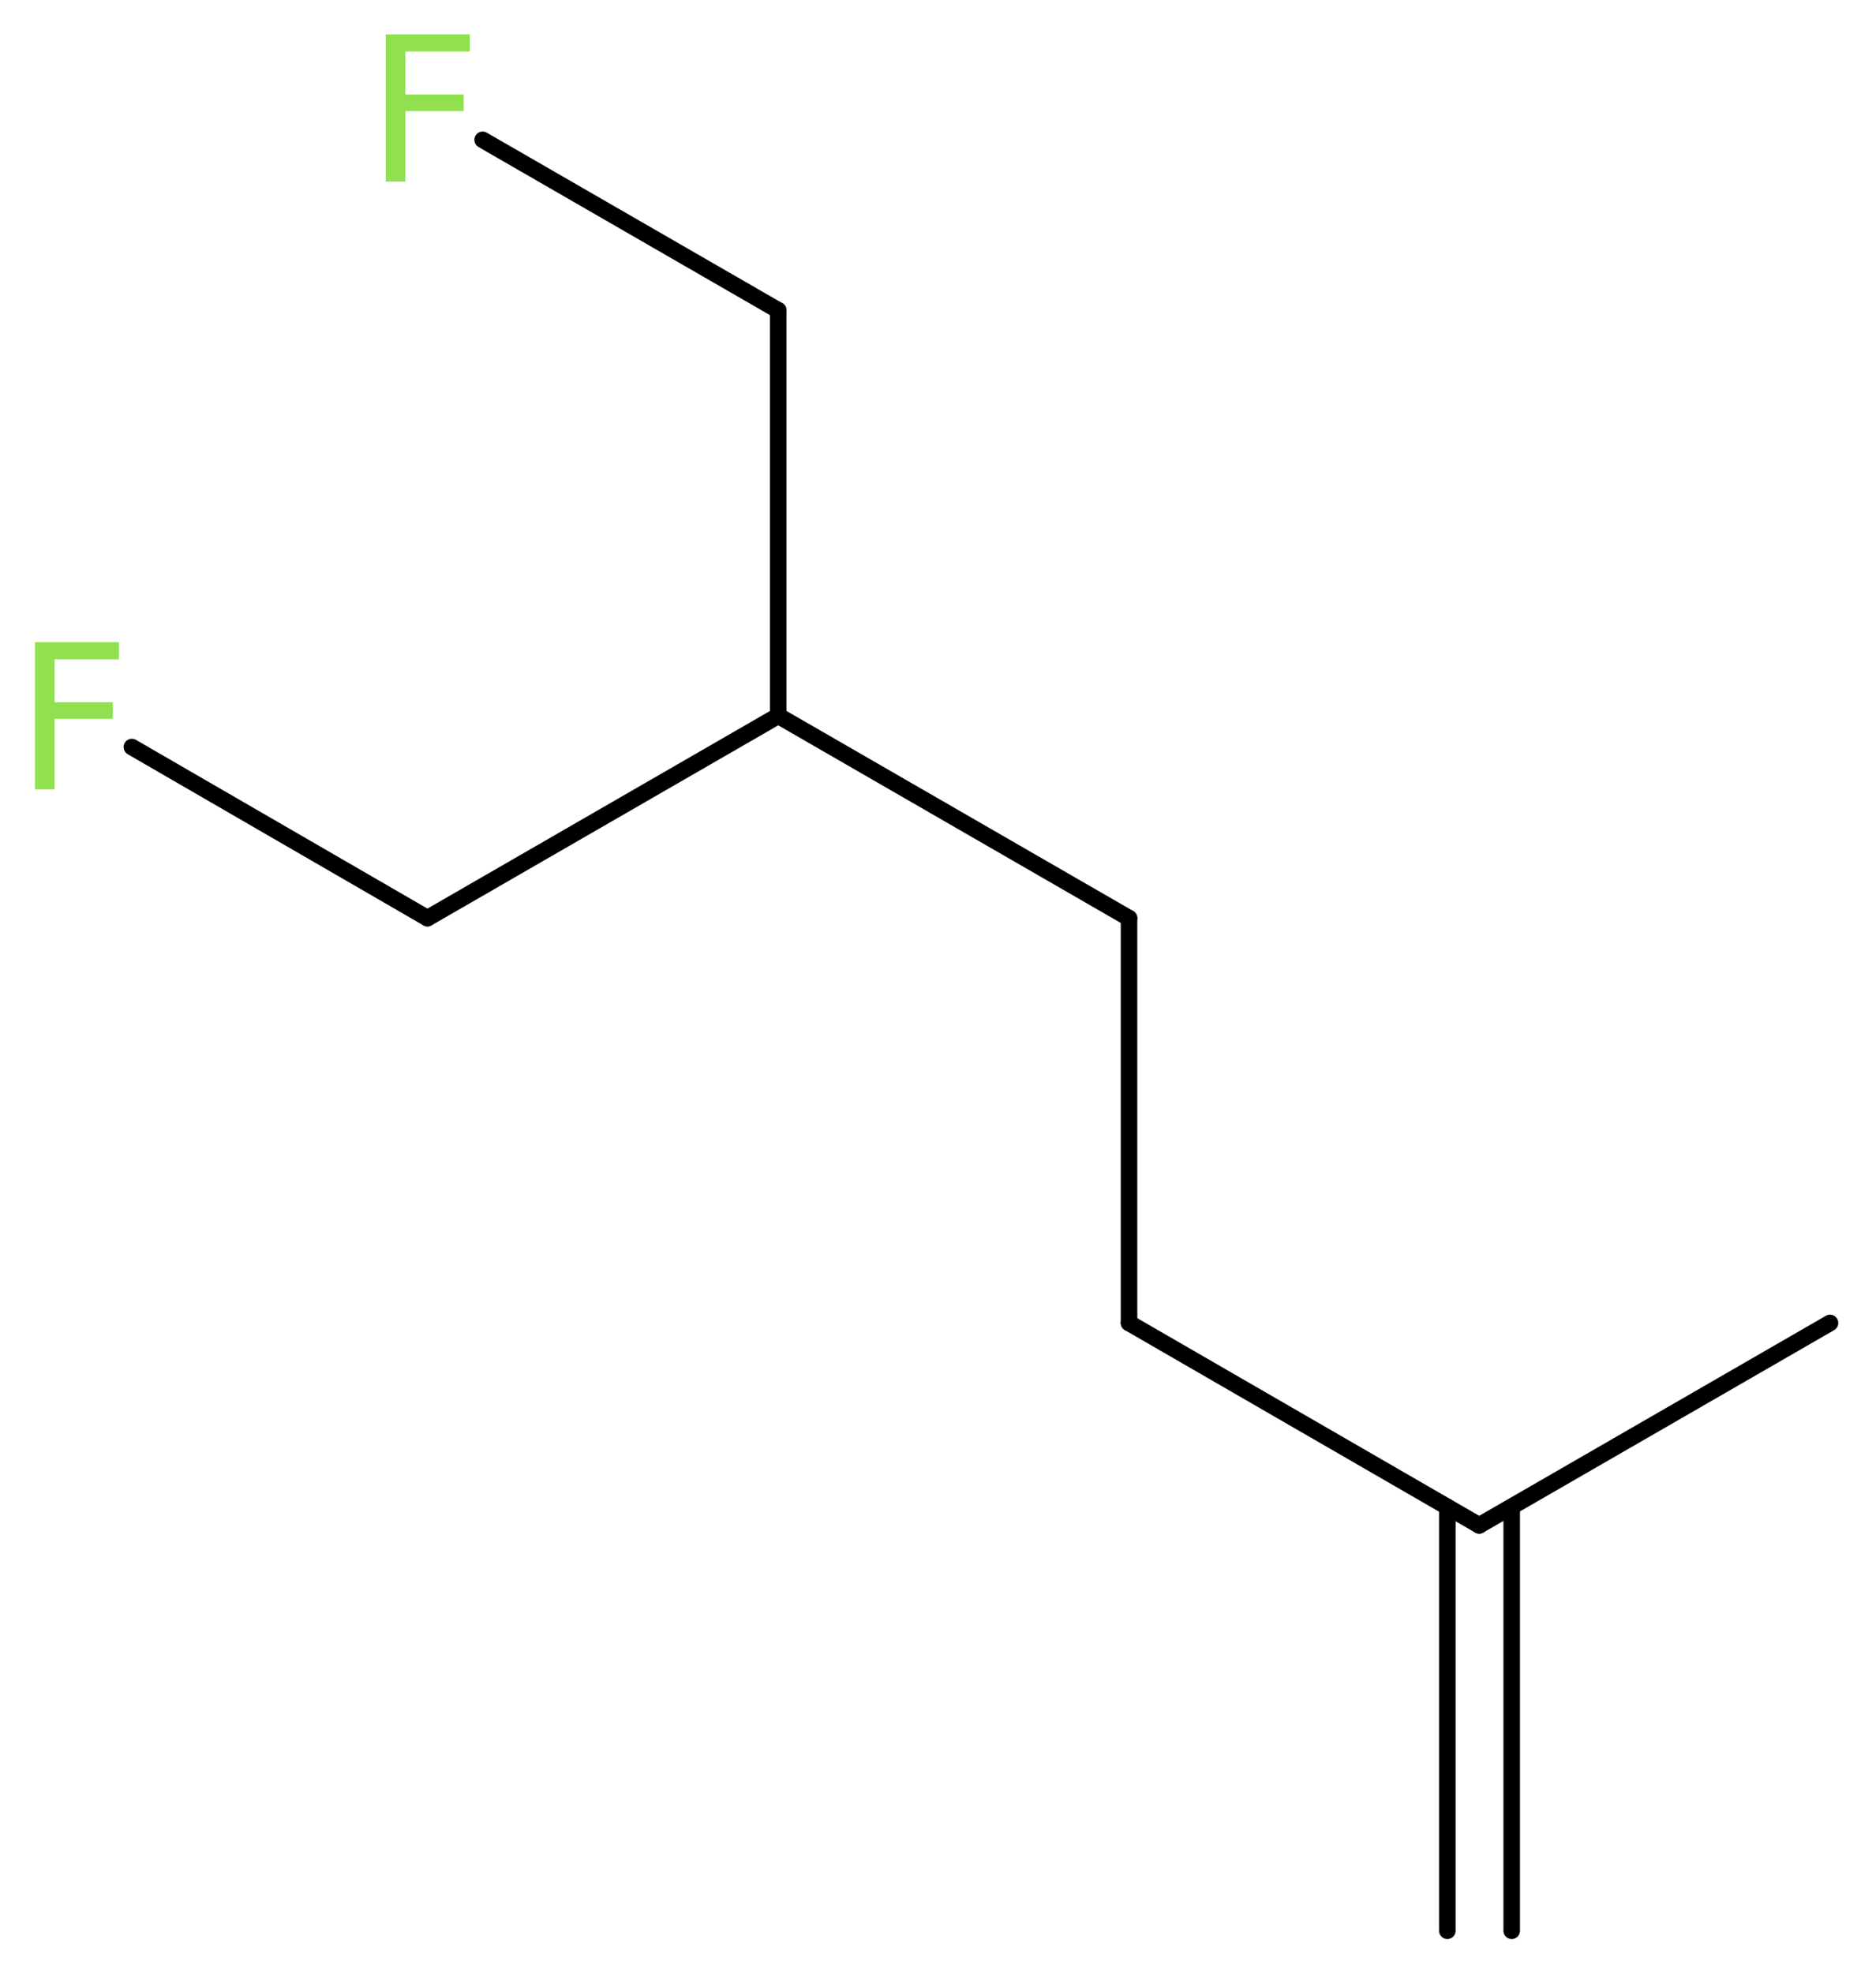 <?xml version='1.0' encoding='UTF-8'?>
<!DOCTYPE svg PUBLIC "-//W3C//DTD SVG 1.1//EN" "http://www.w3.org/Graphics/SVG/1.1/DTD/svg11.dtd">
<svg version='1.2' xmlns='http://www.w3.org/2000/svg' xmlns:xlink='http://www.w3.org/1999/xlink' width='30.59mm' height='32.17mm' viewBox='0 0 30.59 32.17'>
  <desc>Generated by the Chemistry Development Kit (http://github.com/cdk)</desc>
  <g stroke-linecap='round' stroke-linejoin='round' stroke='#000000' stroke-width='.27' fill='#90E050'>
    <rect x='.0' y='.0' width='31.0' height='33.0' fill='#FFFFFF' stroke='none'/>
    <g id='mol1' class='mol'>
      <g id='mol1bnd1' class='bond'>
        <line x1='23.6' y1='31.48' x2='23.6' y2='24.57'/>
        <line x1='24.65' y1='31.48' x2='24.65' y2='24.57'/>
      </g>
      <line id='mol1bnd2' class='bond' x1='24.12' y1='24.87' x2='29.84' y2='21.57'/>
      <line id='mol1bnd3' class='bond' x1='24.12' y1='24.87' x2='18.41' y2='21.57'/>
      <line id='mol1bnd4' class='bond' x1='18.41' y1='21.57' x2='18.41' y2='14.97'/>
      <line id='mol1bnd5' class='bond' x1='18.41' y1='14.97' x2='12.69' y2='11.67'/>
      <line id='mol1bnd6' class='bond' x1='12.69' y1='11.67' x2='12.69' y2='5.06'/>
      <line id='mol1bnd7' class='bond' x1='12.69' y1='5.06' x2='7.87' y2='2.28'/>
      <line id='mol1bnd8' class='bond' x1='12.69' y1='11.67' x2='6.97' y2='14.97'/>
      <line id='mol1bnd9' class='bond' x1='6.97' y1='14.97' x2='2.15' y2='12.18'/>
      <path id='mol1atm8' class='atom' d='M6.28 .56h1.38v.28h-1.05v.7h.95v.27h-.95v1.15h-.32v-2.4z' stroke='none'/>
      <path id='mol1atm10' class='atom' d='M.56 10.47h1.38v.28h-1.05v.7h.95v.27h-.95v1.15h-.32v-2.4z' stroke='none'/>
    </g>
  </g>
</svg>
